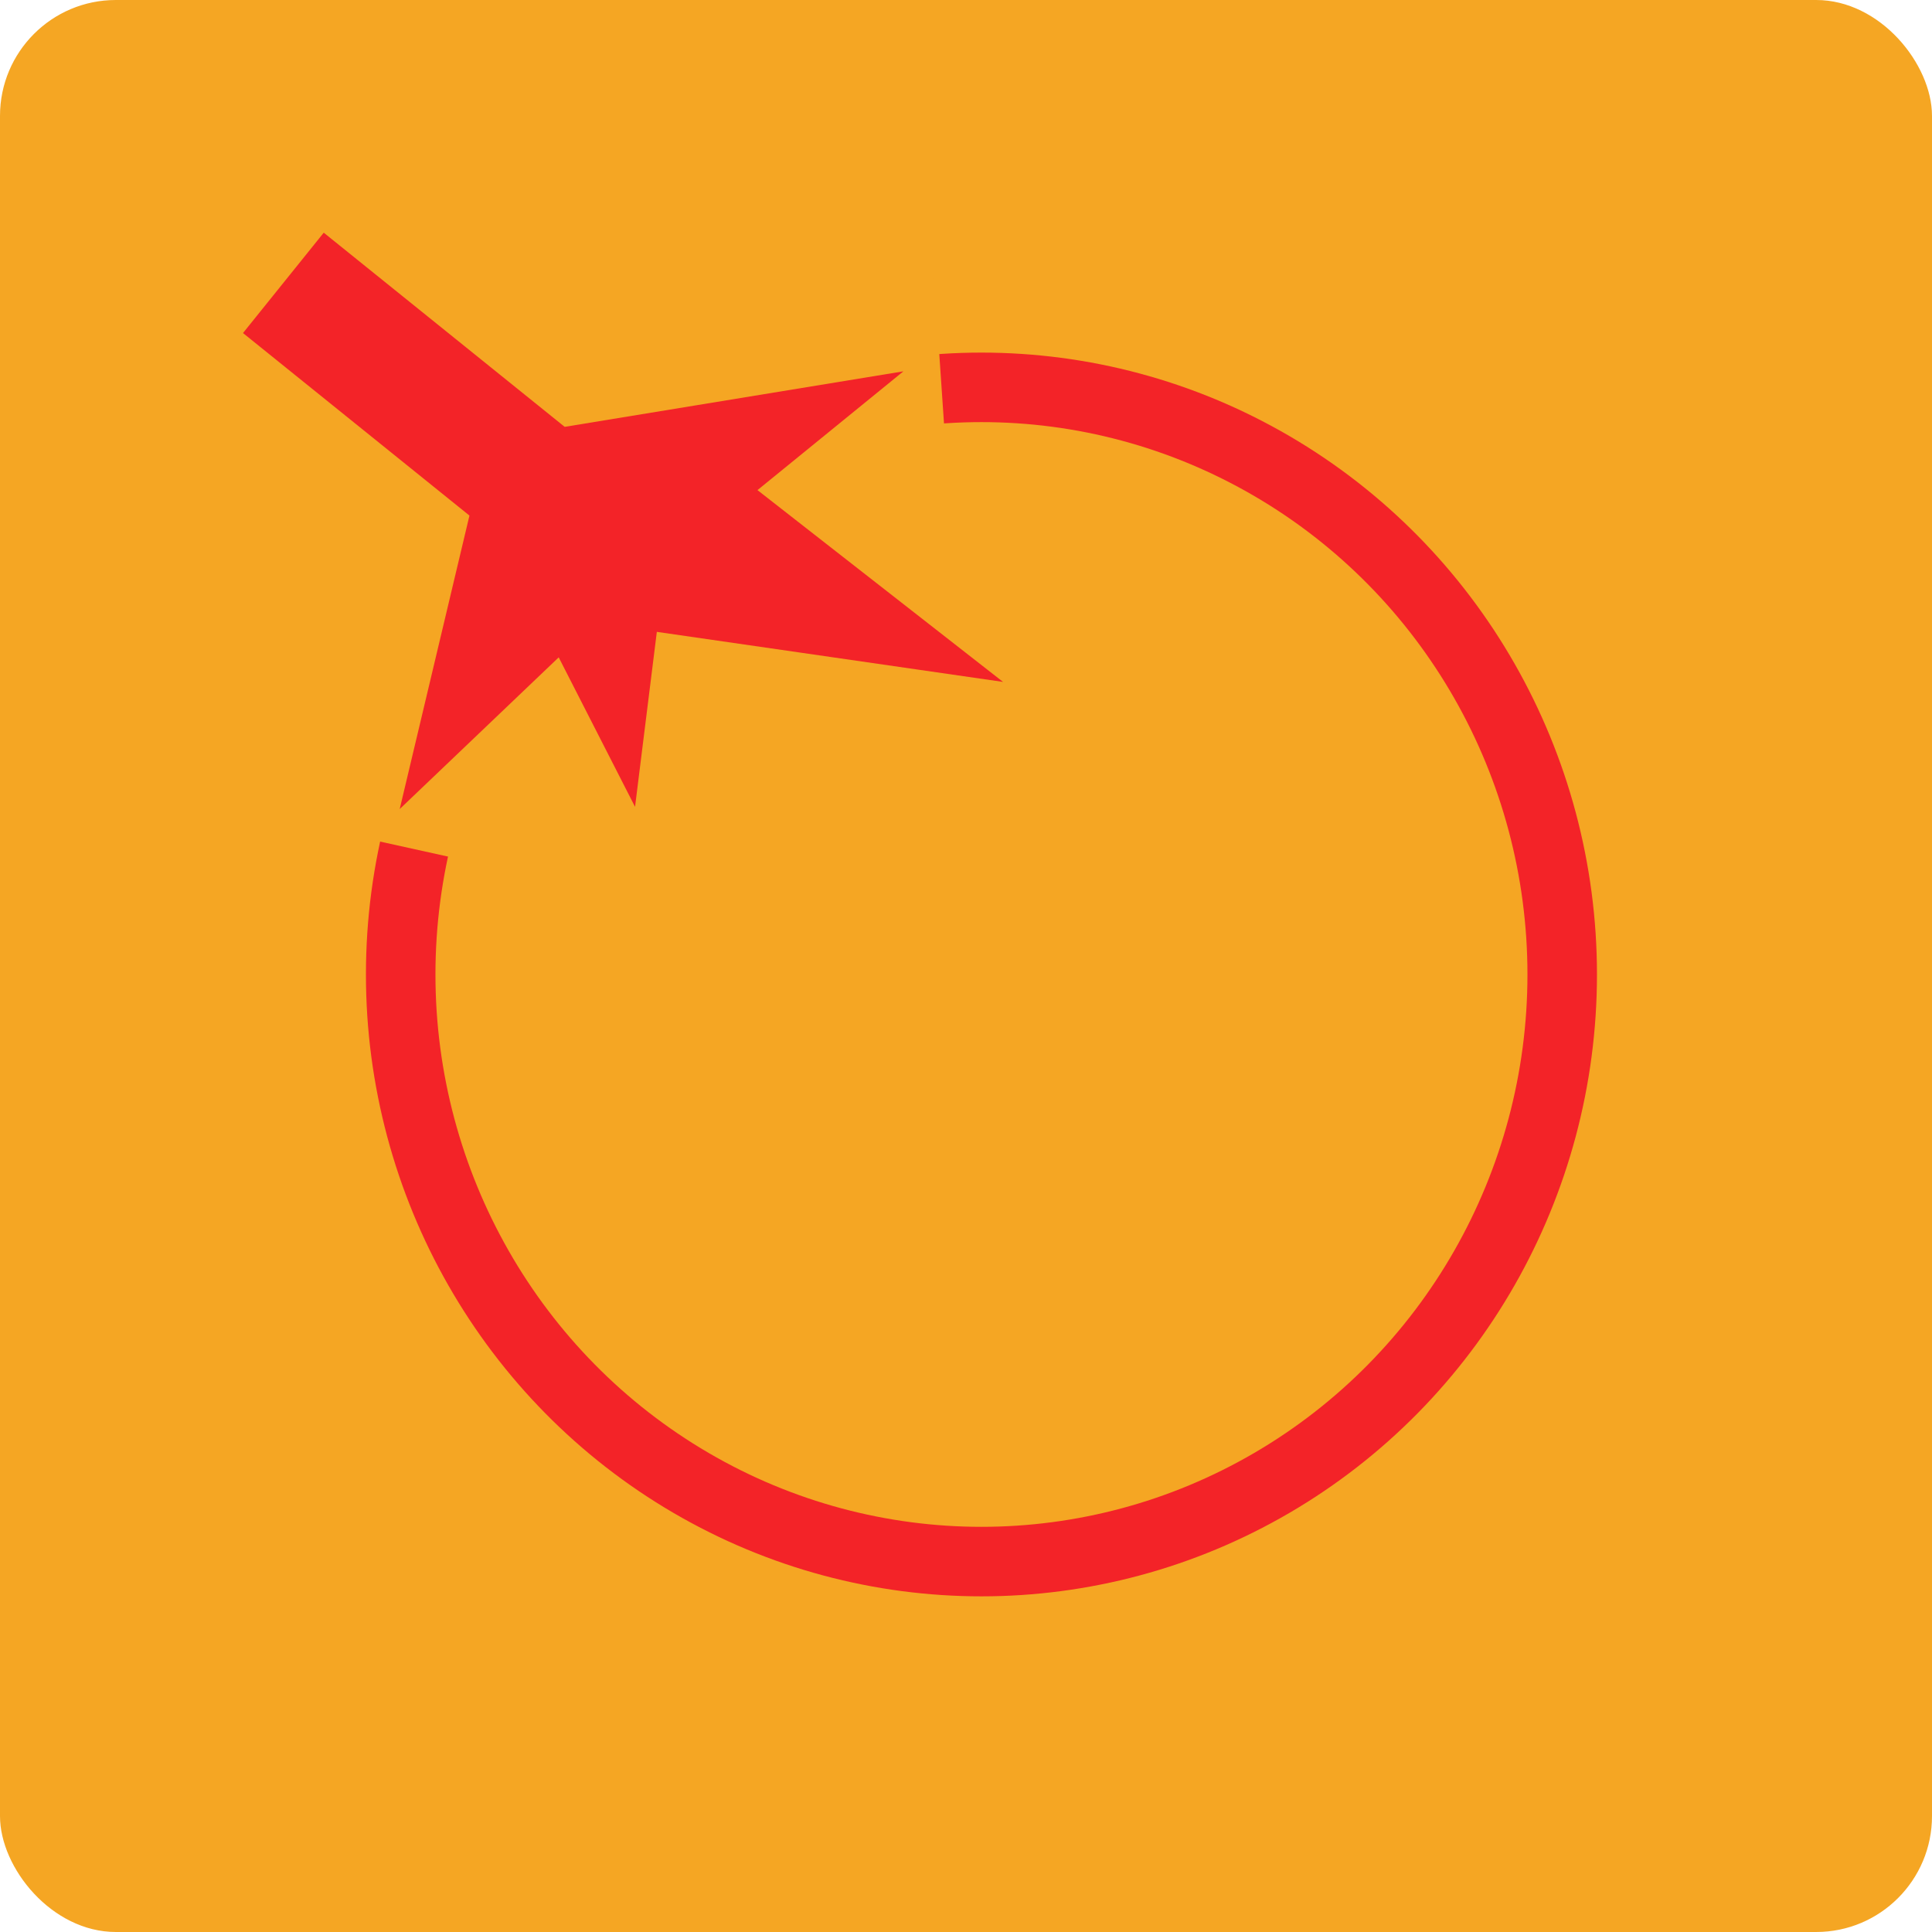 <?xml version="1.0" encoding="UTF-8" standalone="no"?>
<!-- Created with Inkscape (http://www.inkscape.org/) -->

<svg
   xmlns:dc="http://purl.org/dc/elements/1.1/"
   xmlns:cc="http://creativecommons.org/ns#"
   xmlns:rdf="http://www.w3.org/1999/02/22-rdf-syntax-ns#"
   xmlns:svg="http://www.w3.org/2000/svg"
   xmlns="http://www.w3.org/2000/svg"
   xmlns:sodipodi="http://sodipodi.sourceforge.net/DTD/sodipodi-0.dtd"
   xmlns:inkscape="http://www.inkscape.org/namespaces/inkscape"
   width="132.292mm"
   height="132.292mm"
   viewBox="0 0 132.292 132.292"
   version="1.1"
   id="svg8"
   inkscape:version="0.92.3 (2405546, 2018-03-11)"
   sodipodi:docname="tomato.svg">
  <defs
     id="defs2" />
  <sodipodi:namedview
     id="base"
     pagecolor="#ffffff"
     bordercolor="#666666"
     borderopacity="1.0"
     inkscape:pageopacity="0.0"
     inkscape:pageshadow="2"
     inkscape:zoom="0.86362781"
     inkscape:cx="453.79061"
     inkscape:cy="298.00904"
     inkscape:document-units="mm"
     inkscape:current-layer="layer1"
     showgrid="false"
     inkscape:window-width="1600"
     inkscape:window-height="837"
     inkscape:window-x="-8"
     inkscape:window-y="-8"
     inkscape:window-maximized="1"
     fit-margin-top="0"
     fit-margin-left="0"
     fit-margin-right="0"
     fit-margin-bottom="0" />
  <g
     inkscape:label="Capa 1"
     inkscape:groupmode="layer"
     id="layer1"
     transform="translate(0,-165.78)">
    <rect
       style="fill:#f5a623;fill-opacity:1;stroke:none;stroke-width:4.76;stroke-linecap:round;stroke-linejoin:round;stroke-miterlimit:4;stroke-dasharray:none;stroke-opacity:1"
       id="rect1453"
       width="132.292"
       height="132.292"
       x="0"
       y="165.78"
       rx="7.931"
       ry="7.938" />
    <ellipse
       style="fill:#f5a623;fill-opacity:1;stroke:#f32328;stroke-width:4.76;stroke-miterlimit:4;stroke-dasharray:none;stroke-opacity:1"
       id="path1366"
       cx="67.204"
       cy="232.506"
       rx="39.767"
       ry="40.202" />
    <path
       style="fill:#f5a623;fill-opacity:1;stroke:none;stroke-width:7.916;stroke-miterlimit:4;stroke-dasharray:none;stroke-opacity:1"
       id="path1366-8"
       sodipodi:type="arc"
       sodipodi:cx="67.204239"
       sodipodi:cy="232.50574"
       sodipodi:rx="58.477703"
       sodipodi:ry="52.605984"
       sodipodi:start="3.3824481"
       sodipodi:end="4.6513025"
       d="m 10.415,219.957 a 58.478,52.606 0 0 1 53.22,-39.96 l 3.57,52.508 z" />
    <path
       style="fill:#f32328;fill-opacity:1;stroke:#ffffff;stroke-width:0;stroke-linecap:round;stroke-linejoin:miter;stroke-miterlimit:4;stroke-dasharray:none;stroke-opacity:1"
       d="m 22.168,181.713 -5.529,6.872 15.506,12.498 -1.769,7.444 -3.007,12.652 10.007,-9.547 0.881,-0.84 5.227,10.235 1.492,-11.981 9.718,1.405 13.99,2.023 -10.998,-8.589 -5.819,-4.545 9.993,-8.134 -14.238,2.334 -8.956,1.468 z"
       id="path1368"
       inkscape:connector-curvature="0" />
  </g>
</svg>
